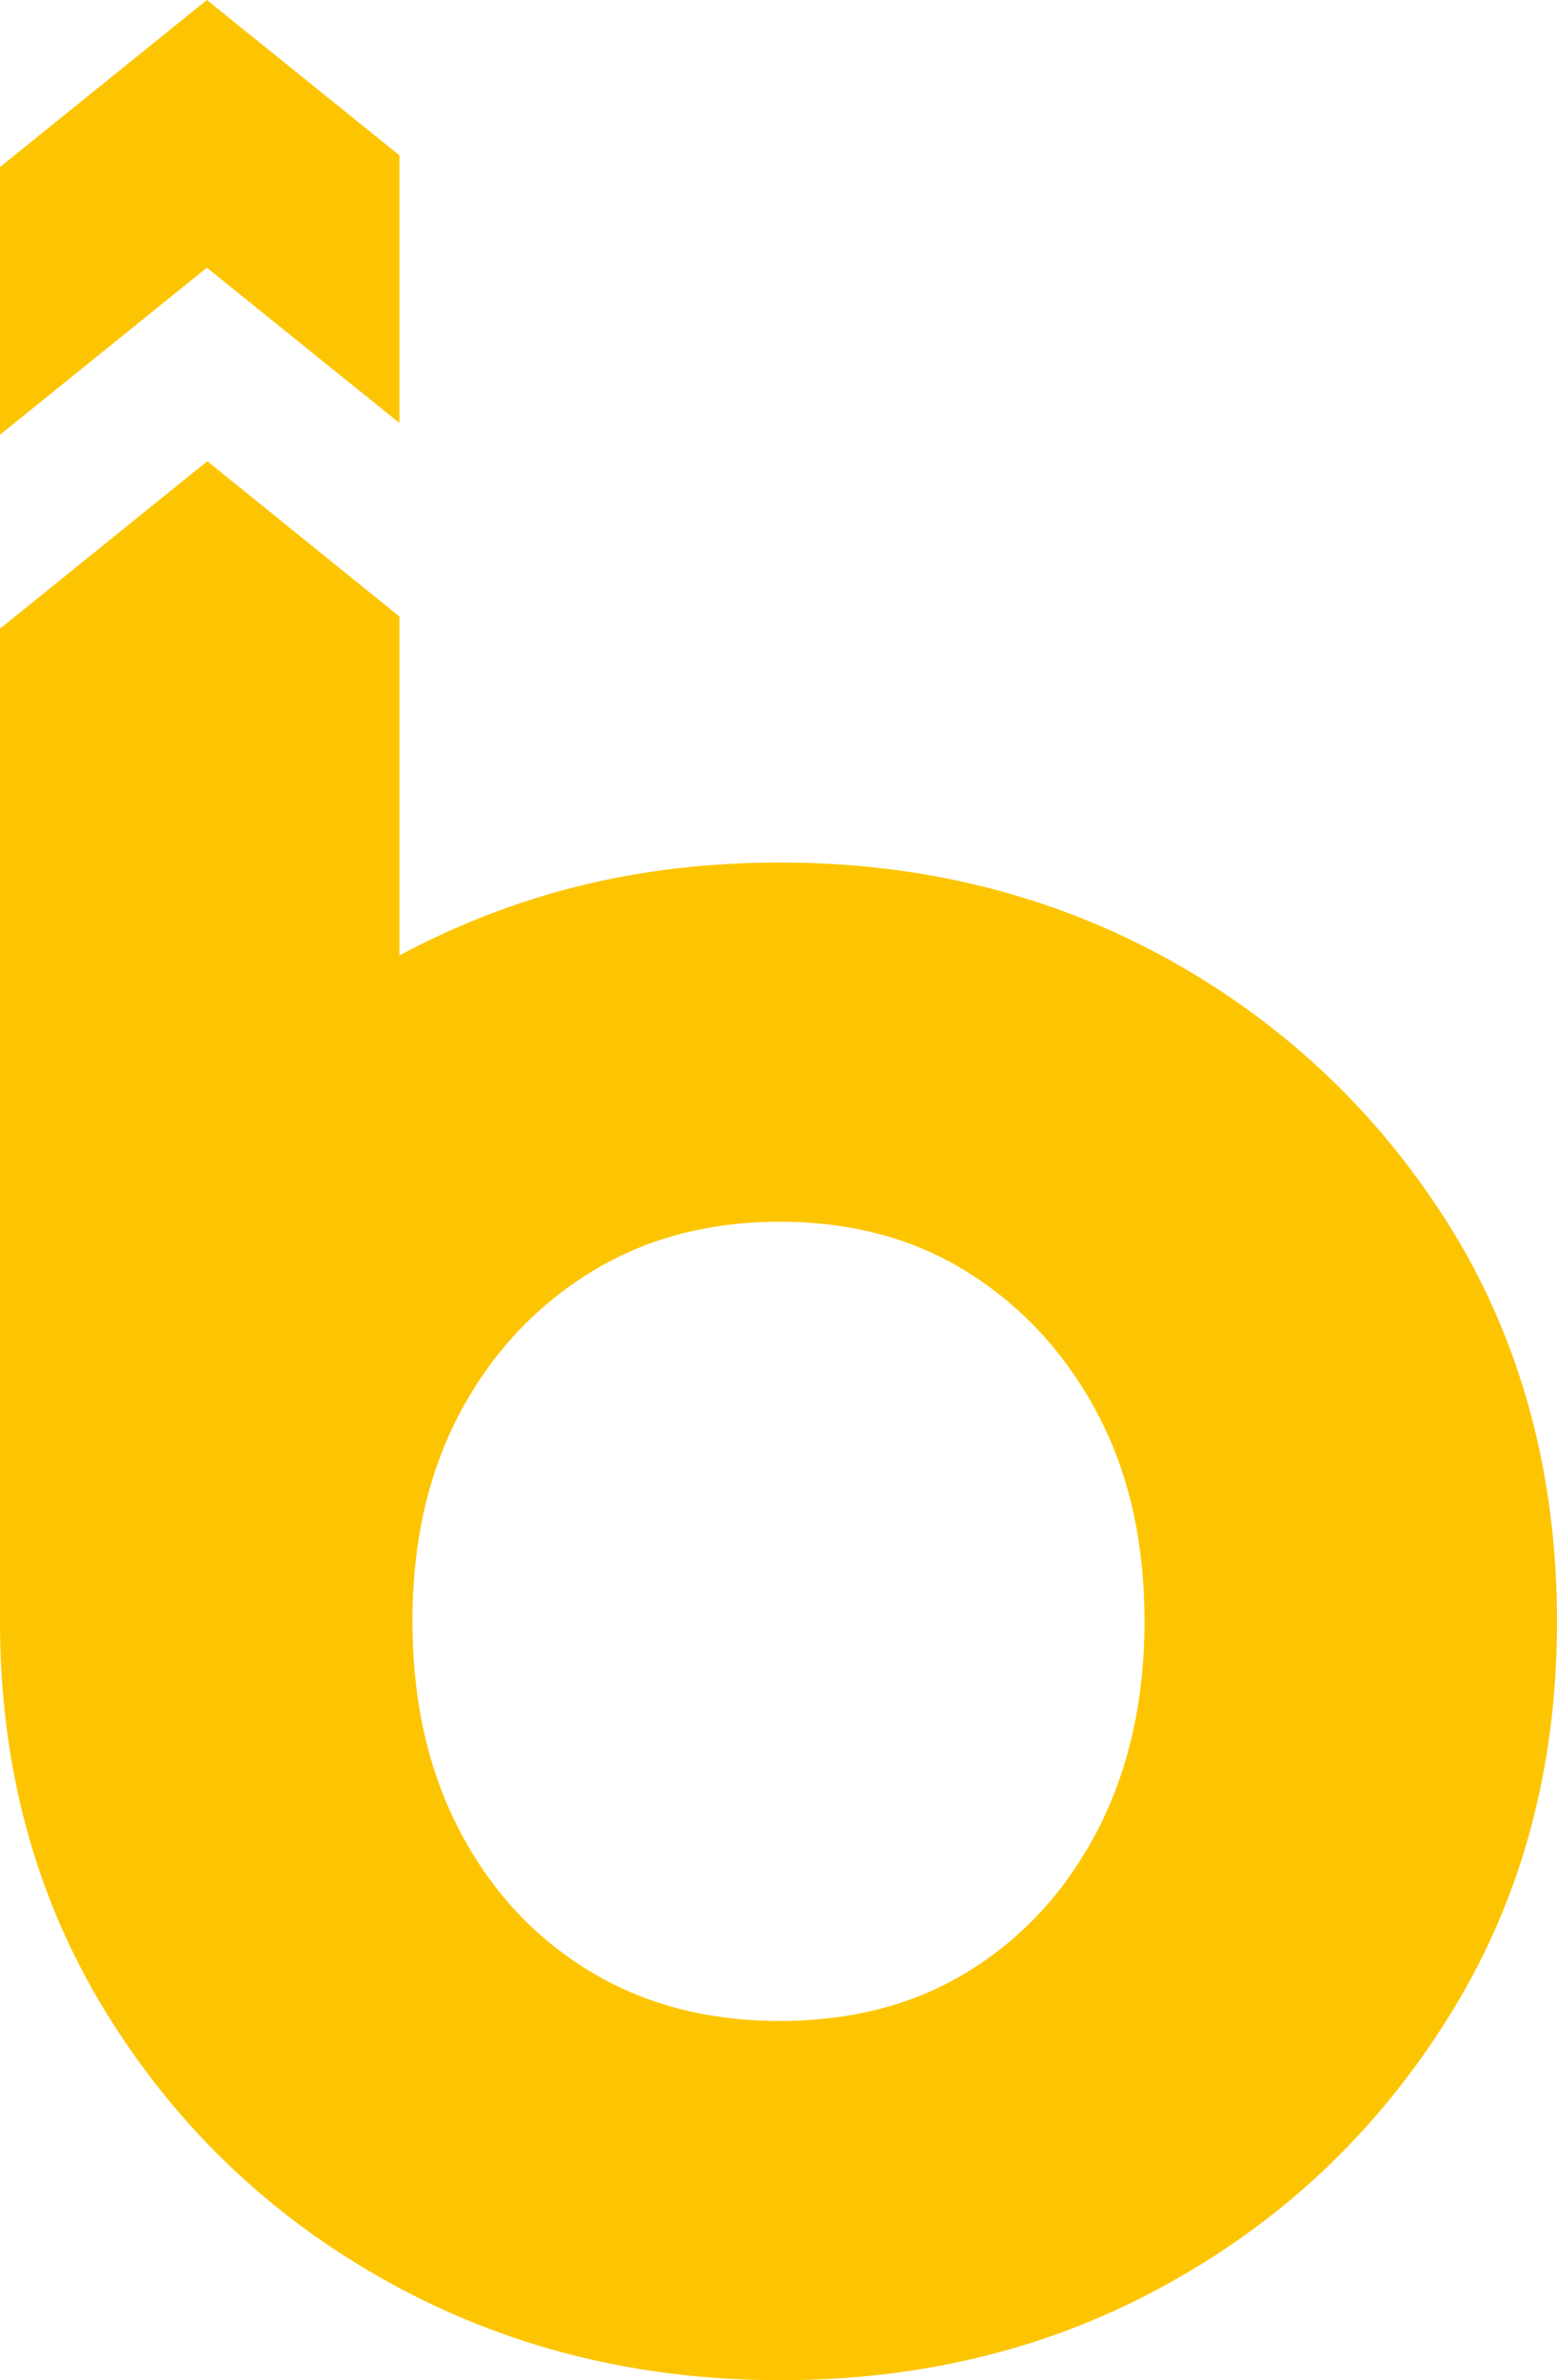 <svg viewBox="0 0 35.9 54.86" data-name="Laag 2" id="Laag_2" xmlns="http://www.w3.org/2000/svg"><defs><style>      .cls-1 {        fill: #fdc501;      }    </style></defs><g data-name="&amp;lt;Layer&amp;gt;" id="_Layer_"><polygon points="9.21 9.75 9.21 3.58 4.77 0 0 3.85 0 10.02 4.77 6.17 9.21 9.75" class="cls-1"></polygon><path d="M27.01,22.15c-2.71-1.51-5.71-2.27-9.02-2.27s-6.13.73-8.78,2.14v-7.81l-4.43-3.58L0,14.49v22.88c0,3.35.81,6.35,2.43,8.99,1.62,2.64,3.79,4.72,6.51,6.23,2.72,1.51,5.74,2.27,9.05,2.27s6.32-.75,9.02-2.27c2.7-1.51,4.85-3.59,6.47-6.23,1.62-2.64,2.42-5.64,2.42-8.99s-.81-6.4-2.42-9.02c-1.62-2.62-3.78-4.69-6.47-6.2ZM25.32,42.16c-.72,1.39-1.7,2.47-2.95,3.25-1.24.78-2.71,1.17-4.39,1.17s-3.15-.39-4.42-1.17c-1.27-.78-2.26-1.86-2.98-3.25s-1.07-2.99-1.07-4.79.35-3.38,1.07-4.76c.72-1.37,1.71-2.45,2.98-3.25,1.27-.8,2.74-1.2,4.42-1.2s3.14.4,4.39,1.2c1.25.8,2.23,1.88,2.95,3.25.72,1.37,1.07,2.96,1.07,4.76s-.36,3.4-1.07,4.79Z" class="cls-1"></path></g></svg>